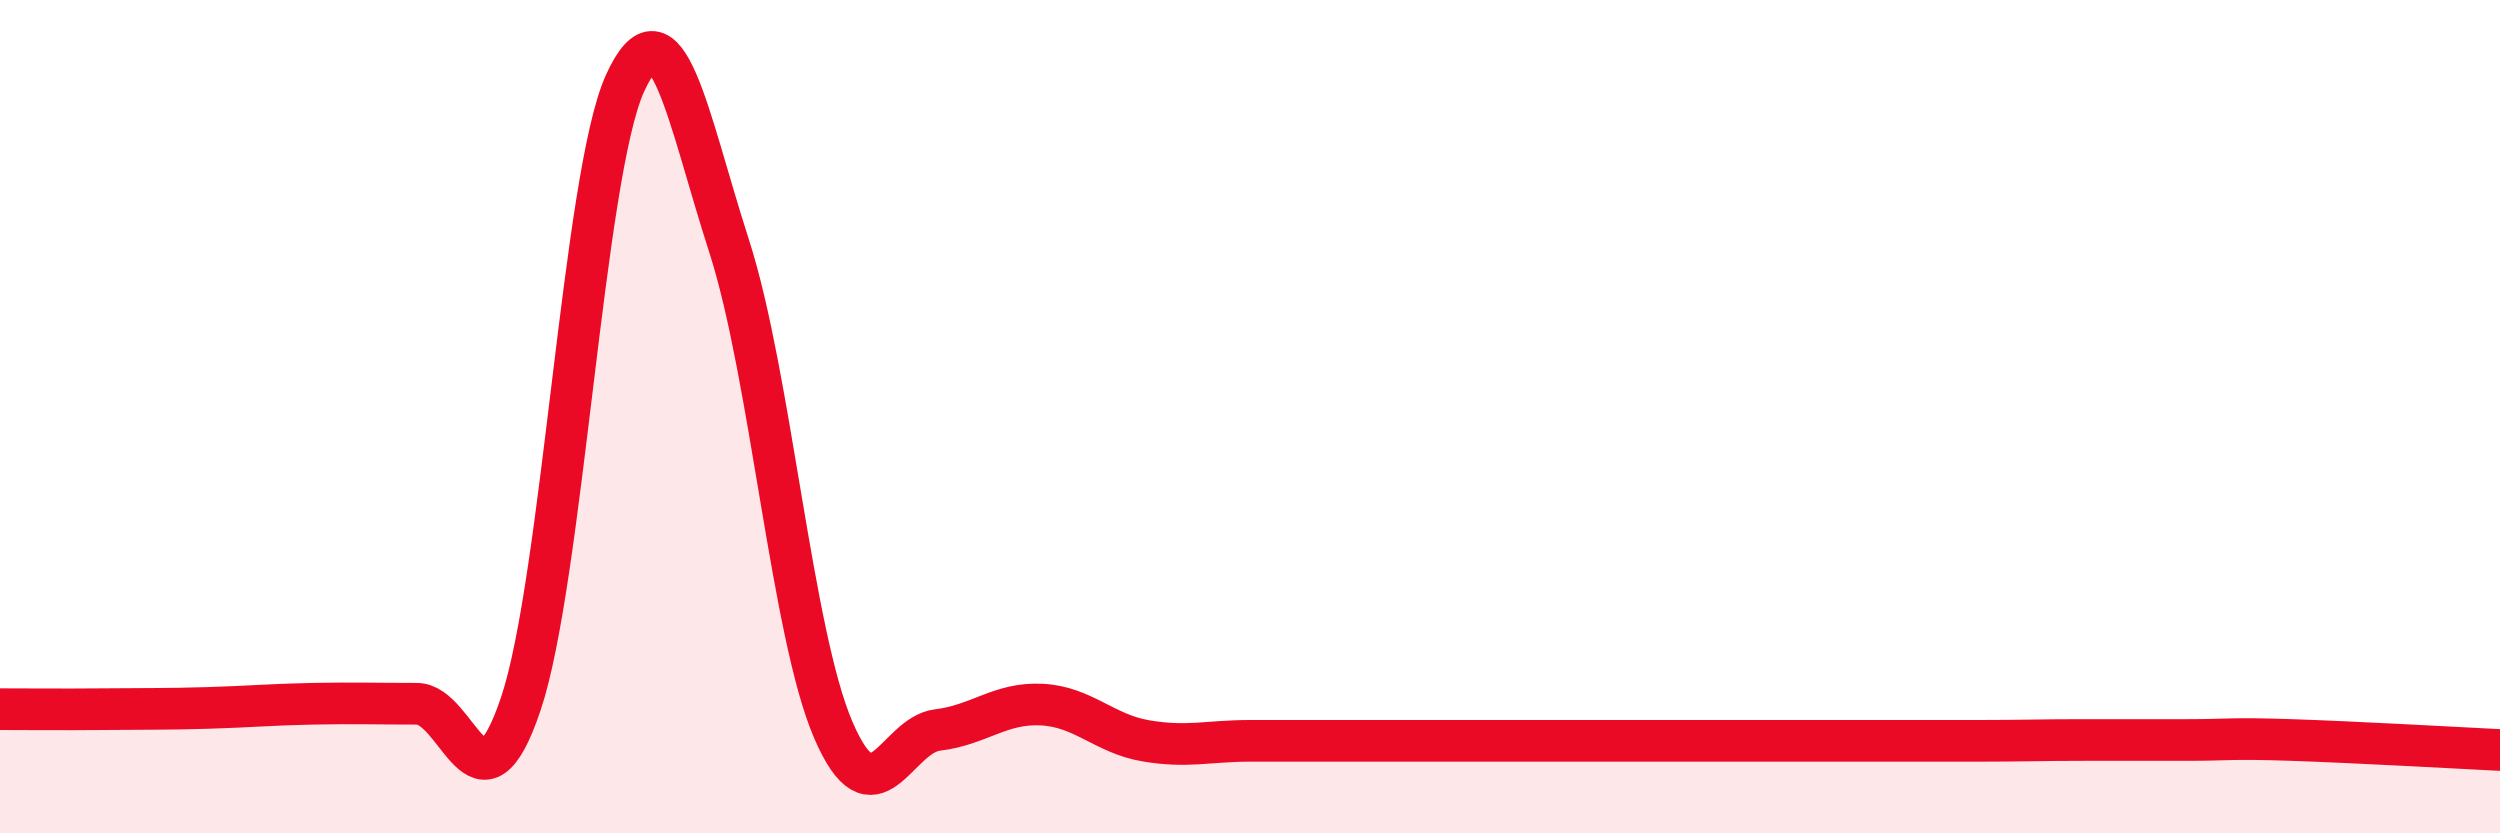 
    <svg width="60" height="20" viewBox="0 0 60 20" xmlns="http://www.w3.org/2000/svg">
      <path
        d="M 0,17.02 C 0.5,17.02 1.5,17.03 2.5,17.02 C 3.5,17.01 4,17.02 5,16.99 C 6,16.96 6.5,16.91 7.5,16.89 C 8.5,16.87 9,16.89 10,16.89 C 11,16.89 11.5,19.87 12.5,16.89 C 13.5,13.91 14,4.2 15,2 C 16,-0.2 16.5,2.81 17.5,5.91 C 18.5,9.01 19,15.2 20,17.52 C 21,19.84 21.5,17.64 22.5,17.52 C 23.5,17.4 24,16.86 25,16.91 C 26,16.96 26.5,17.61 27.5,17.78 C 28.5,17.95 29,17.78 30,17.78 C 31,17.78 31.5,17.78 32.5,17.78 C 33.5,17.78 34,17.78 35,17.78 C 36,17.78 36.5,17.78 37.5,17.78 C 38.5,17.78 39,17.78 40,17.78 C 41,17.78 41.5,17.78 42.5,17.78 C 43.5,17.78 44,17.78 45,17.78 C 46,17.78 46.5,17.78 47.5,17.78 C 48.5,17.78 49,17.76 50,17.76 C 51,17.76 51.5,17.76 52.5,17.76 C 53.5,17.76 53.5,17.71 55,17.76 C 56.5,17.81 59,17.95 60,18L60 20L0 20Z"
        fill="#EB0A25"
        opacity="0.1"
        stroke-linecap="round"
        stroke-linejoin="round"
      />
      <path
        d="M 0,17.02 C 0.5,17.02 1.5,17.03 2.5,17.02 C 3.5,17.01 4,17.02 5,16.99 C 6,16.96 6.5,16.91 7.5,16.89 C 8.5,16.87 9,16.89 10,16.89 C 11,16.89 11.5,19.87 12.5,16.89 C 13.5,13.91 14,4.2 15,2 C 16,-0.2 16.5,2.81 17.5,5.91 C 18.5,9.01 19,15.2 20,17.52 C 21,19.84 21.5,17.64 22.5,17.52 C 23.5,17.4 24,16.86 25,16.91 C 26,16.96 26.5,17.61 27.5,17.78 C 28.5,17.95 29,17.78 30,17.78 C 31,17.78 31.5,17.78 32.5,17.78 C 33.5,17.78 34,17.78 35,17.78 C 36,17.78 36.5,17.78 37.5,17.78 C 38.5,17.78 39,17.78 40,17.78 C 41,17.78 41.5,17.78 42.5,17.78 C 43.5,17.78 44,17.78 45,17.78 C 46,17.78 46.5,17.78 47.5,17.78 C 48.5,17.78 49,17.76 50,17.76 C 51,17.76 51.5,17.76 52.5,17.76 C 53.5,17.76 53.5,17.71 55,17.76 C 56.5,17.81 59,17.95 60,18"
        stroke="#EB0A25"
        stroke-width="1"
        fill="none"
        stroke-linecap="round"
        stroke-linejoin="round"
      />
    </svg>
  